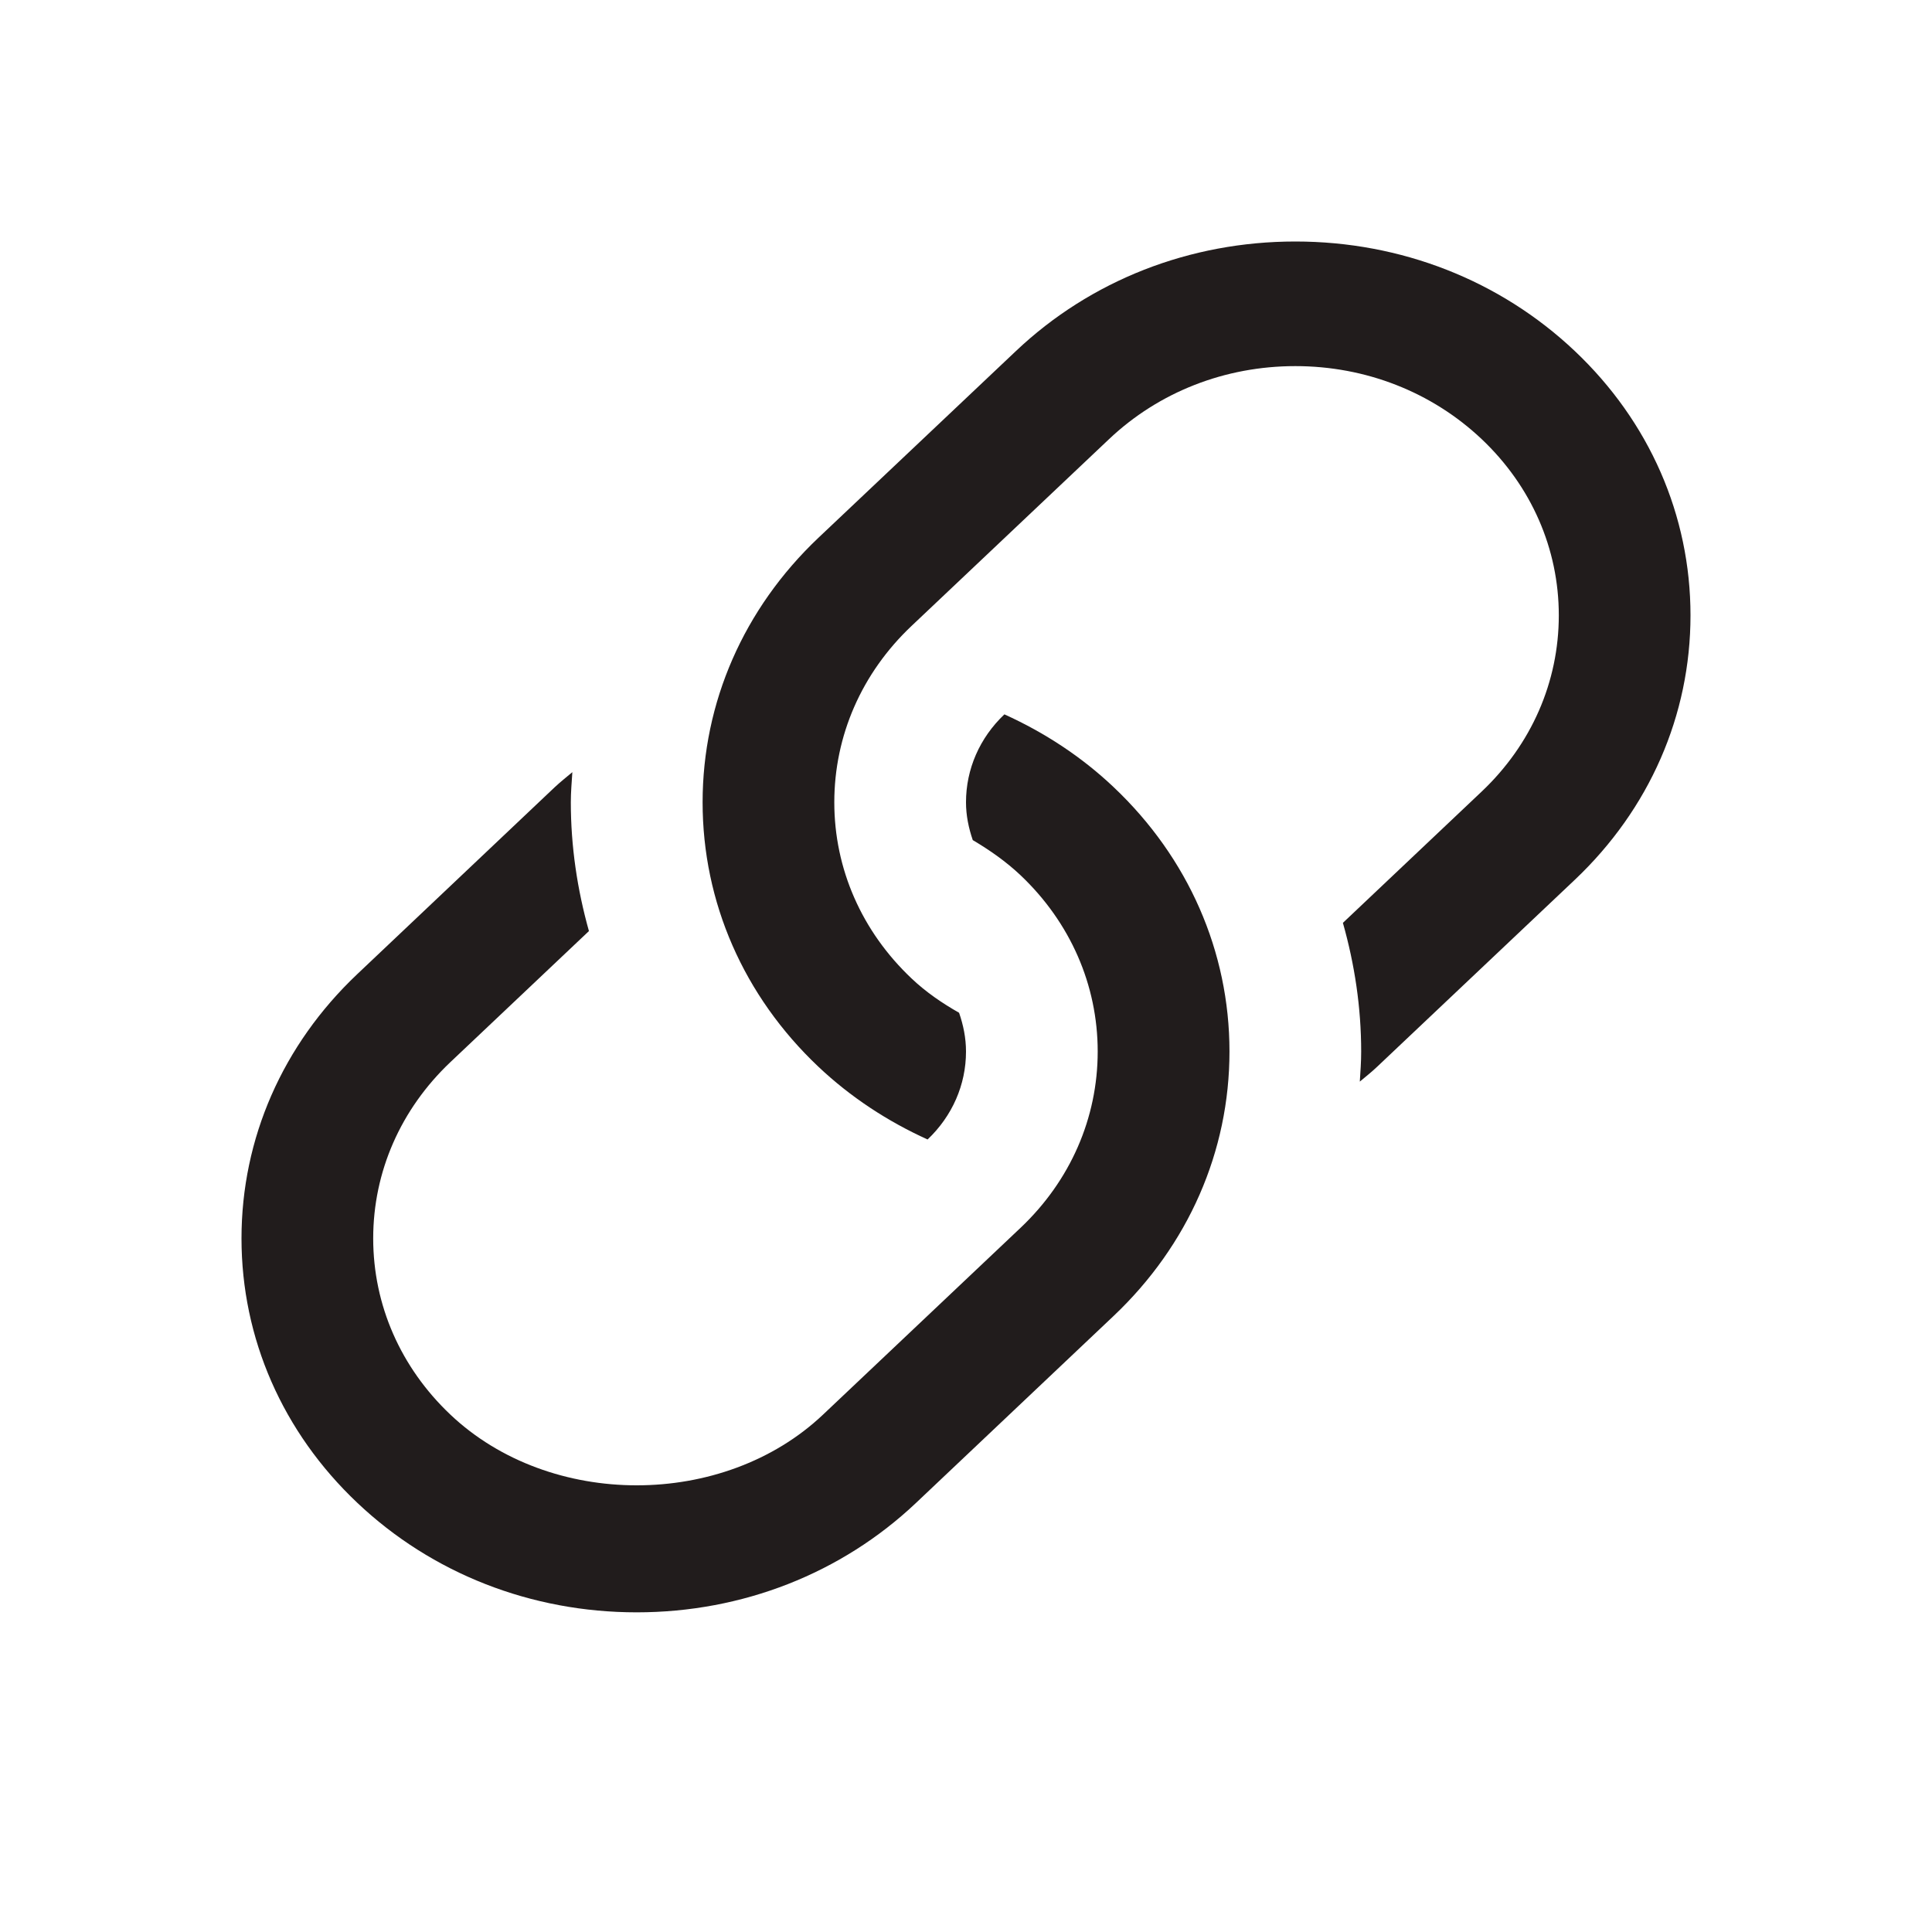<?xml version="1.0" encoding="utf-8"?>
<svg xmlns="http://www.w3.org/2000/svg" width="24" height="24" viewBox="0 0 24 24" fill="none">
<path d="M13.834 9.778C13.434 9.399 12.974 9.099 12.477 8.874C12.17 9.165 12 9.554 12 9.966C12 10.131 12.033 10.287 12.084 10.436C12.295 10.561 12.497 10.702 12.678 10.873C13.295 11.458 13.636 12.235 13.636 13.062C13.636 13.889 13.296 14.667 12.678 15.252L10.224 17.573C8.987 18.744 6.832 18.744 5.595 17.573C4.977 16.988 4.636 16.211 4.636 15.384C4.636 14.557 4.977 13.78 5.594 13.195L7.316 11.566C7.171 11.05 7.091 10.514 7.091 9.966C7.091 9.84 7.102 9.716 7.11 9.592C7.037 9.653 6.962 9.713 6.892 9.778L4.438 12.101C3.511 12.978 3 14.143 3 15.384C3 16.625 3.511 17.791 4.438 18.668C5.365 19.546 6.598 20.029 7.909 20.029C9.221 20.029 10.453 19.546 11.381 18.668L13.835 16.346C14.761 15.469 15.273 14.303 15.273 13.062C15.273 11.821 14.761 10.655 13.834 9.778Z" fill="#211C1C"/>
<path d="M19.563 4.361C18.635 3.483 17.403 3 16.091 3C14.78 3 13.547 3.483 12.62 4.361L10.165 6.682C9.239 7.56 8.728 8.726 8.728 9.967C8.728 11.207 9.238 12.373 10.165 13.25C10.566 13.629 11.026 13.93 11.523 14.155C11.83 13.863 12 13.475 12 13.063C12 12.894 11.967 12.734 11.914 12.581C11.703 12.461 11.502 12.324 11.324 12.155C10.705 11.57 10.364 10.793 10.364 9.967C10.364 9.14 10.704 8.362 11.322 7.777L13.777 5.455C14.395 4.87 15.217 4.548 16.091 4.548C16.965 4.548 17.787 4.87 18.406 5.455C19.024 6.04 19.364 6.818 19.364 7.644C19.364 8.471 19.024 9.248 18.406 9.833L16.682 11.464C16.828 11.98 16.909 12.515 16.909 13.063C16.909 13.188 16.9 13.312 16.892 13.436C16.965 13.375 17.04 13.316 17.109 13.25L19.564 10.928C20.49 10.051 21 8.885 21 7.644C21 6.404 20.49 5.238 19.563 4.361Z" fill="#211C1C"/>
</svg>